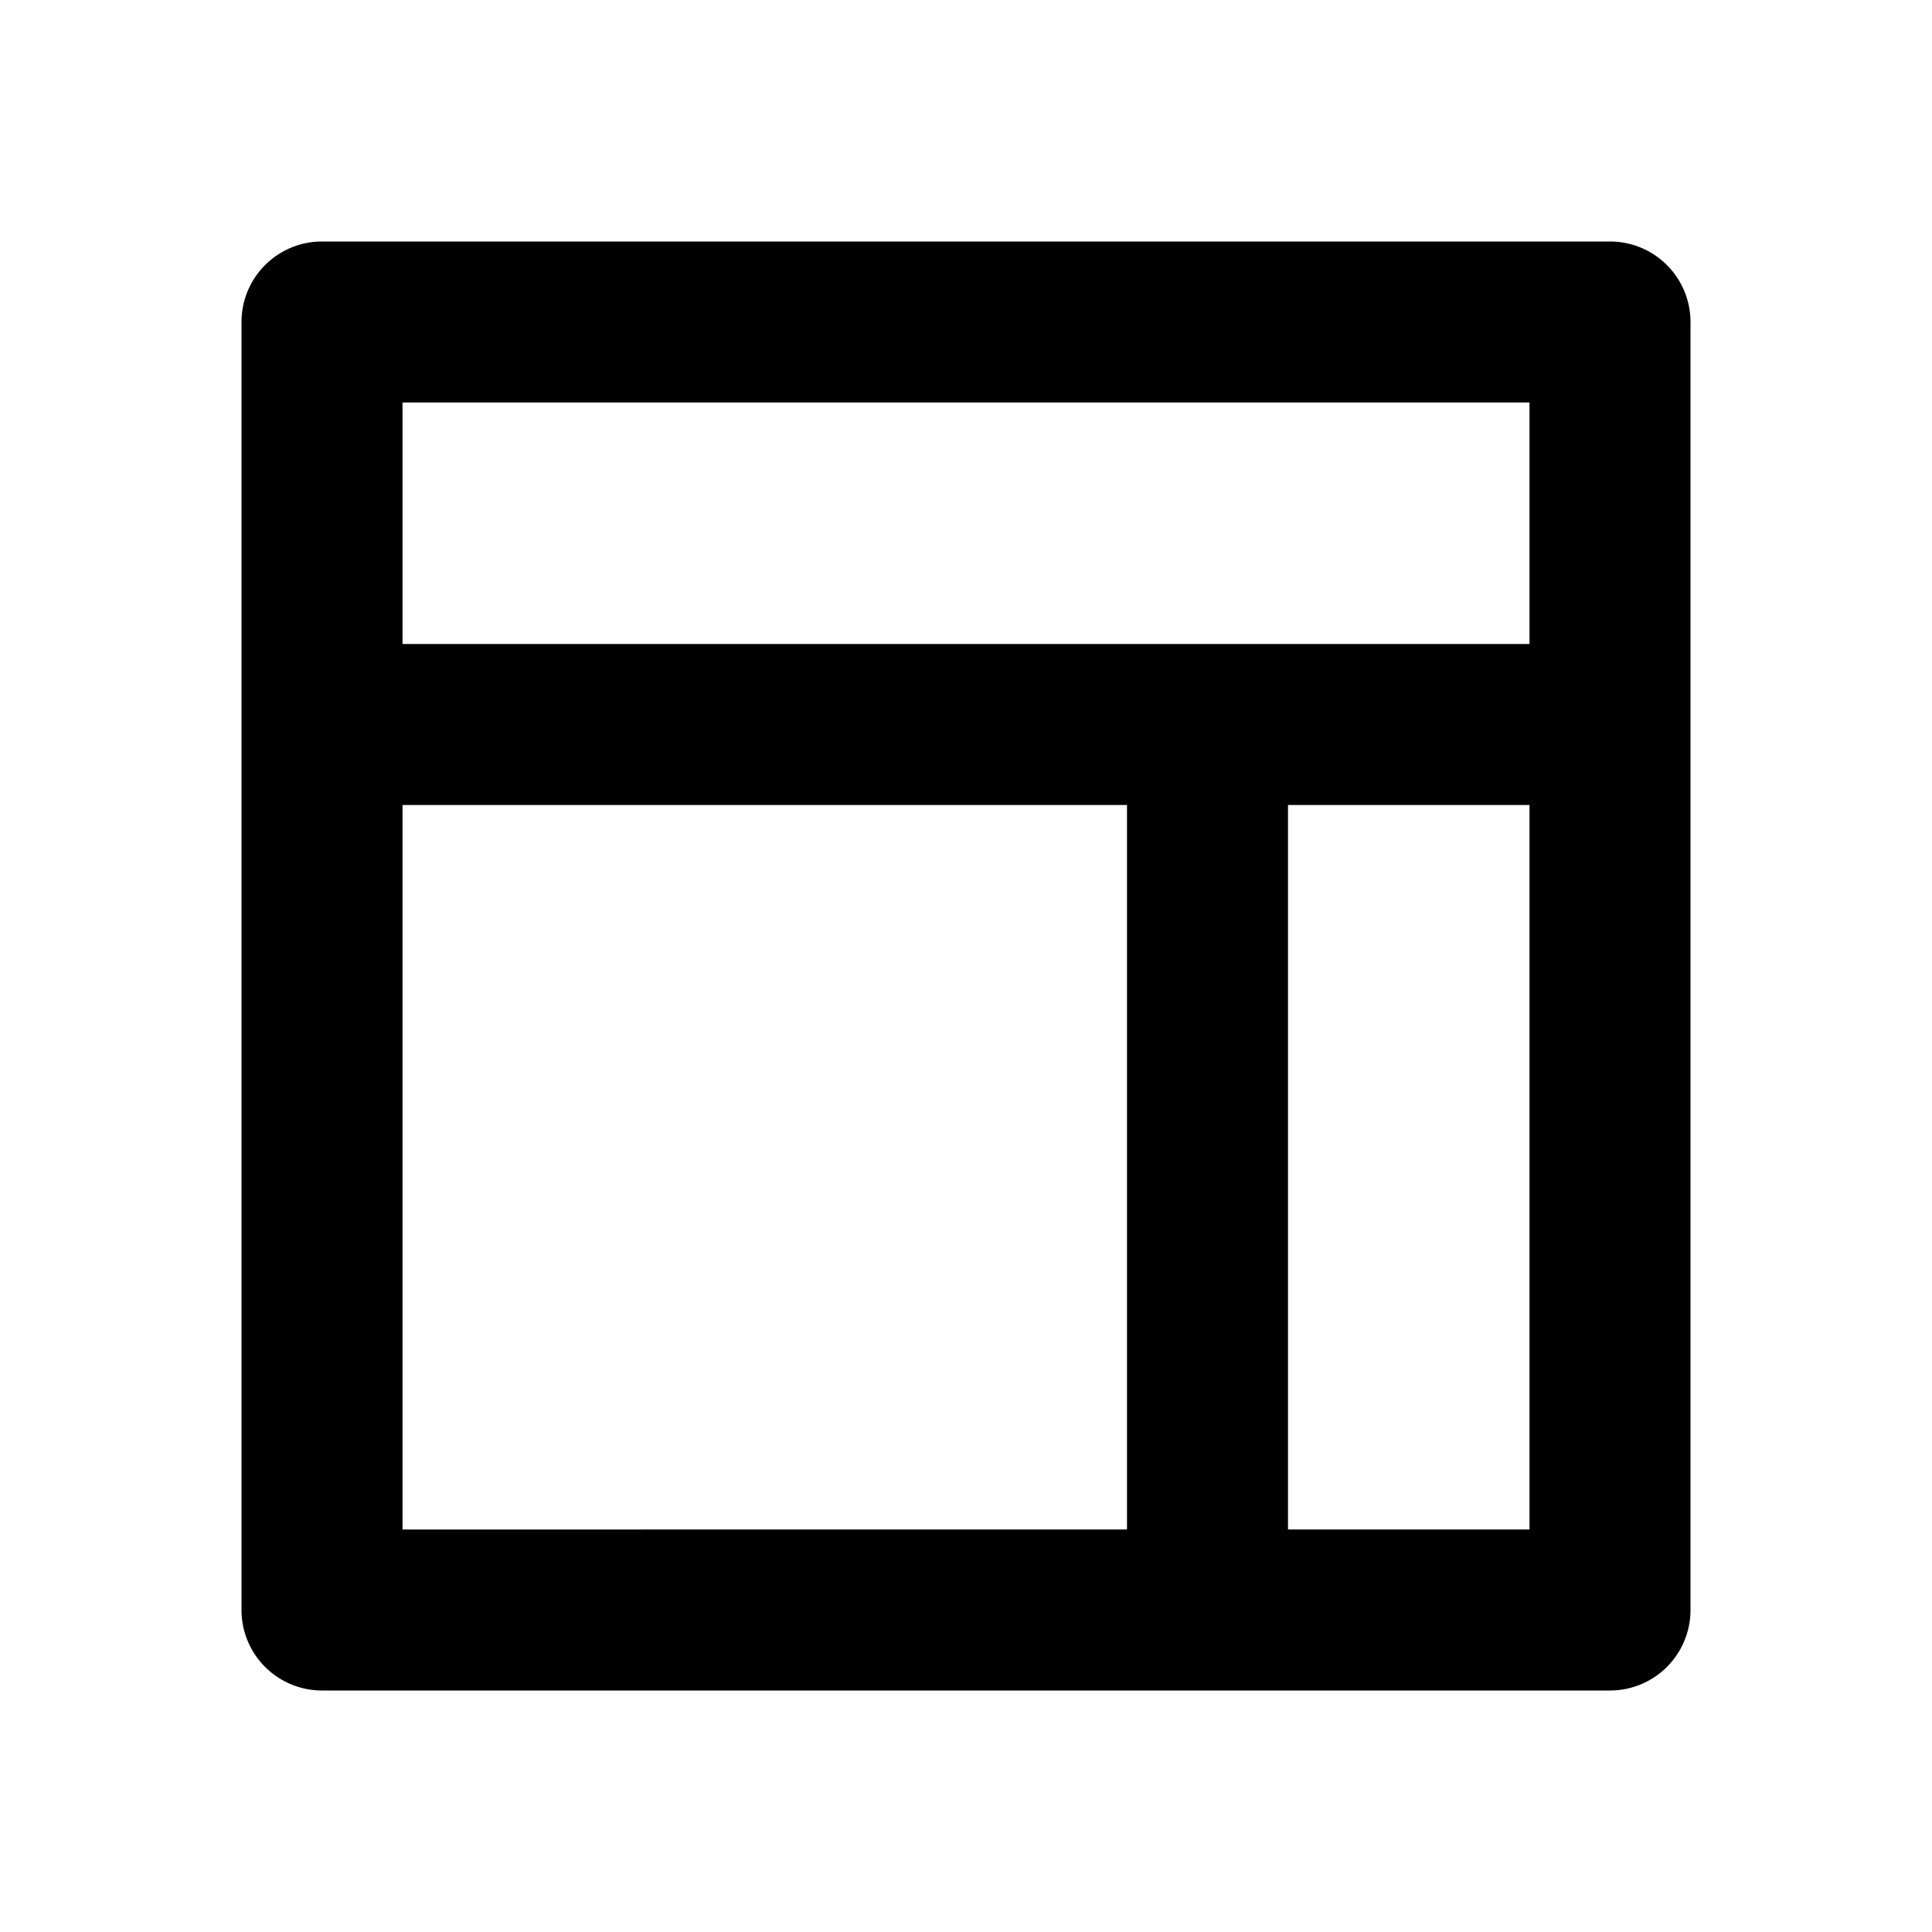 <svg xmlns="http://www.w3.org/2000/svg" width="24" height="24" viewBox="0 0 24 24"><path d="M3 20a1 1 0 0 0 1 1h16a1 1 0 0 0 1-1V4a1 1 0 0 0-1-1H4a1 1 0 0 0-1 1v16zm16-1h-3v-9h3v9zM5 5h14v3H5V5zm0 5h9v9H5v-9z"/></svg>